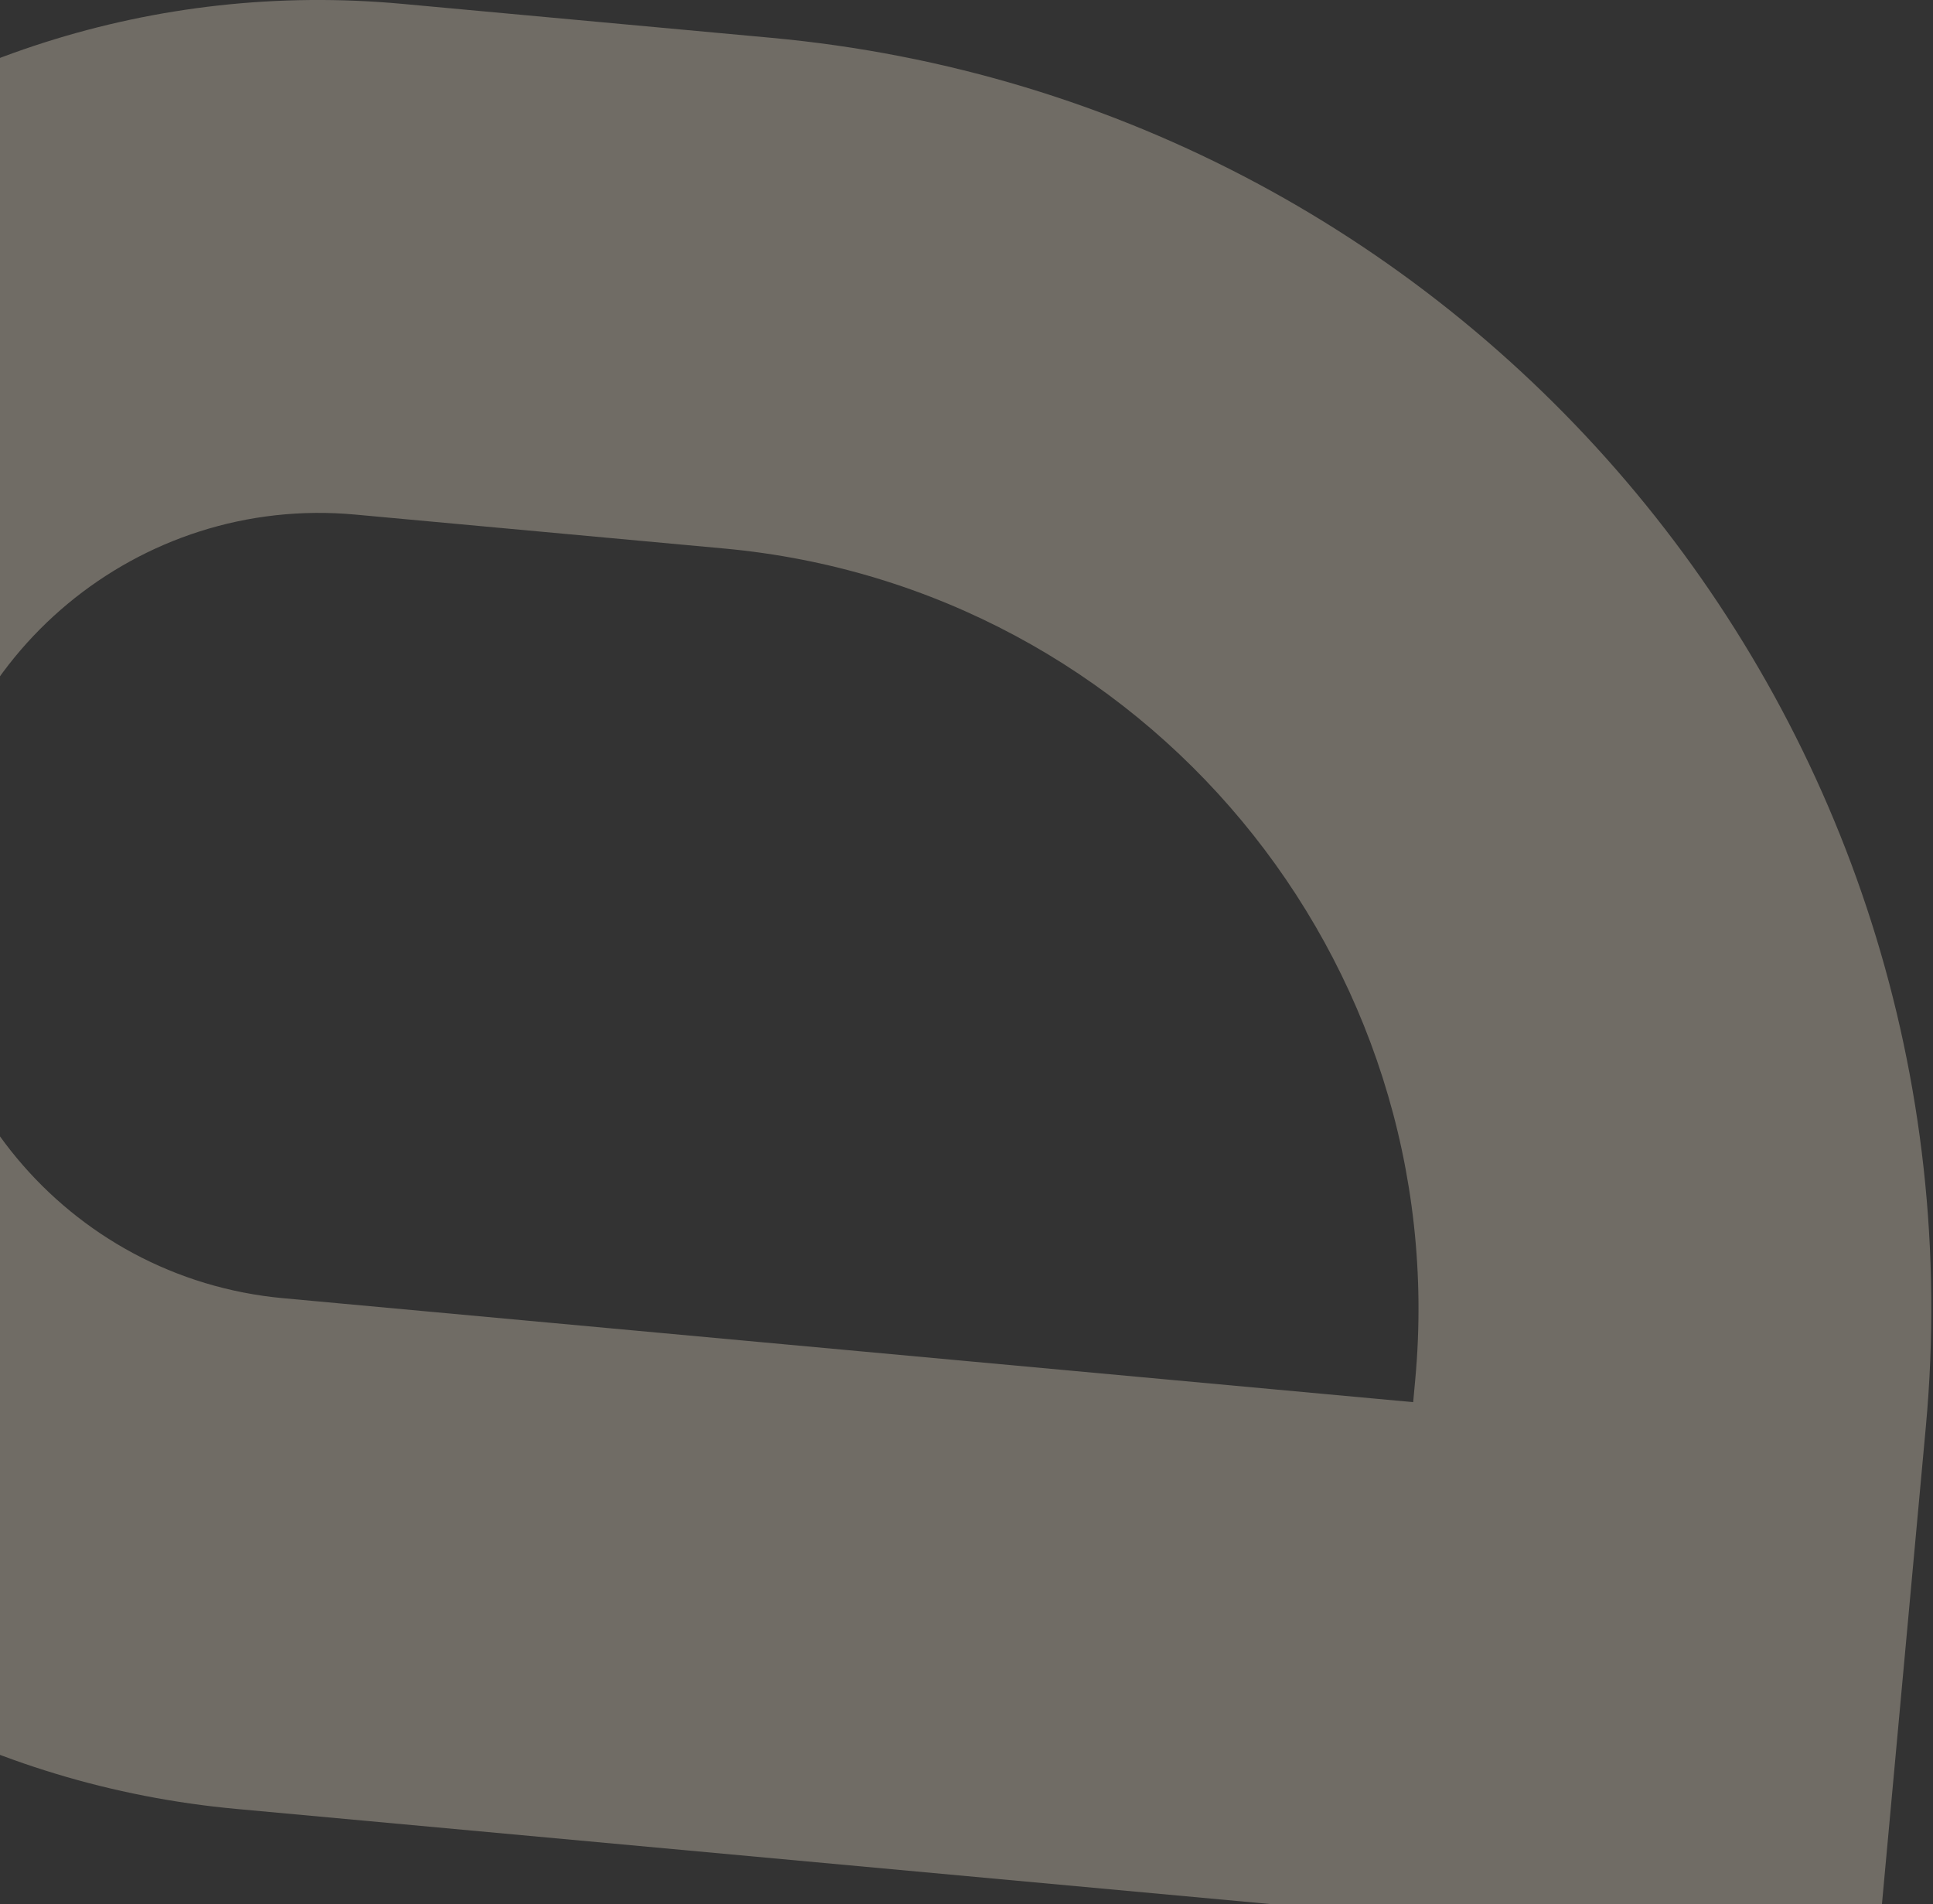 <svg width="731" height="720" viewBox="0 0 731 720" fill="none" xmlns="http://www.w3.org/2000/svg">
<rect x="0" y="0" width="731" height="720" fill="#333333" stroke="none"/>
<path fill-rule="evenodd" clip-rule="evenodd" d="M273.925 207.396L134.327 194.557C52.511 187.032 -19.914 247.257 -27.438 329.074C-34.963 410.89 25.262 483.315 107.078 490.839L534.416 530.142L535.202 521.599C549.817 362.685 432.84 222.011 273.925 207.396ZM709.756 741L89.319 683.938C-99.143 666.606 -237.87 499.776 -220.537 311.314C-203.205 122.853 -36.375 -15.875 152.087 1.458L291.685 14.297C557.245 38.72 752.724 273.798 728.301 539.358L709.756 741Z" fill="#FFF1DB" fill-opacity="0.3"/>
</svg>
